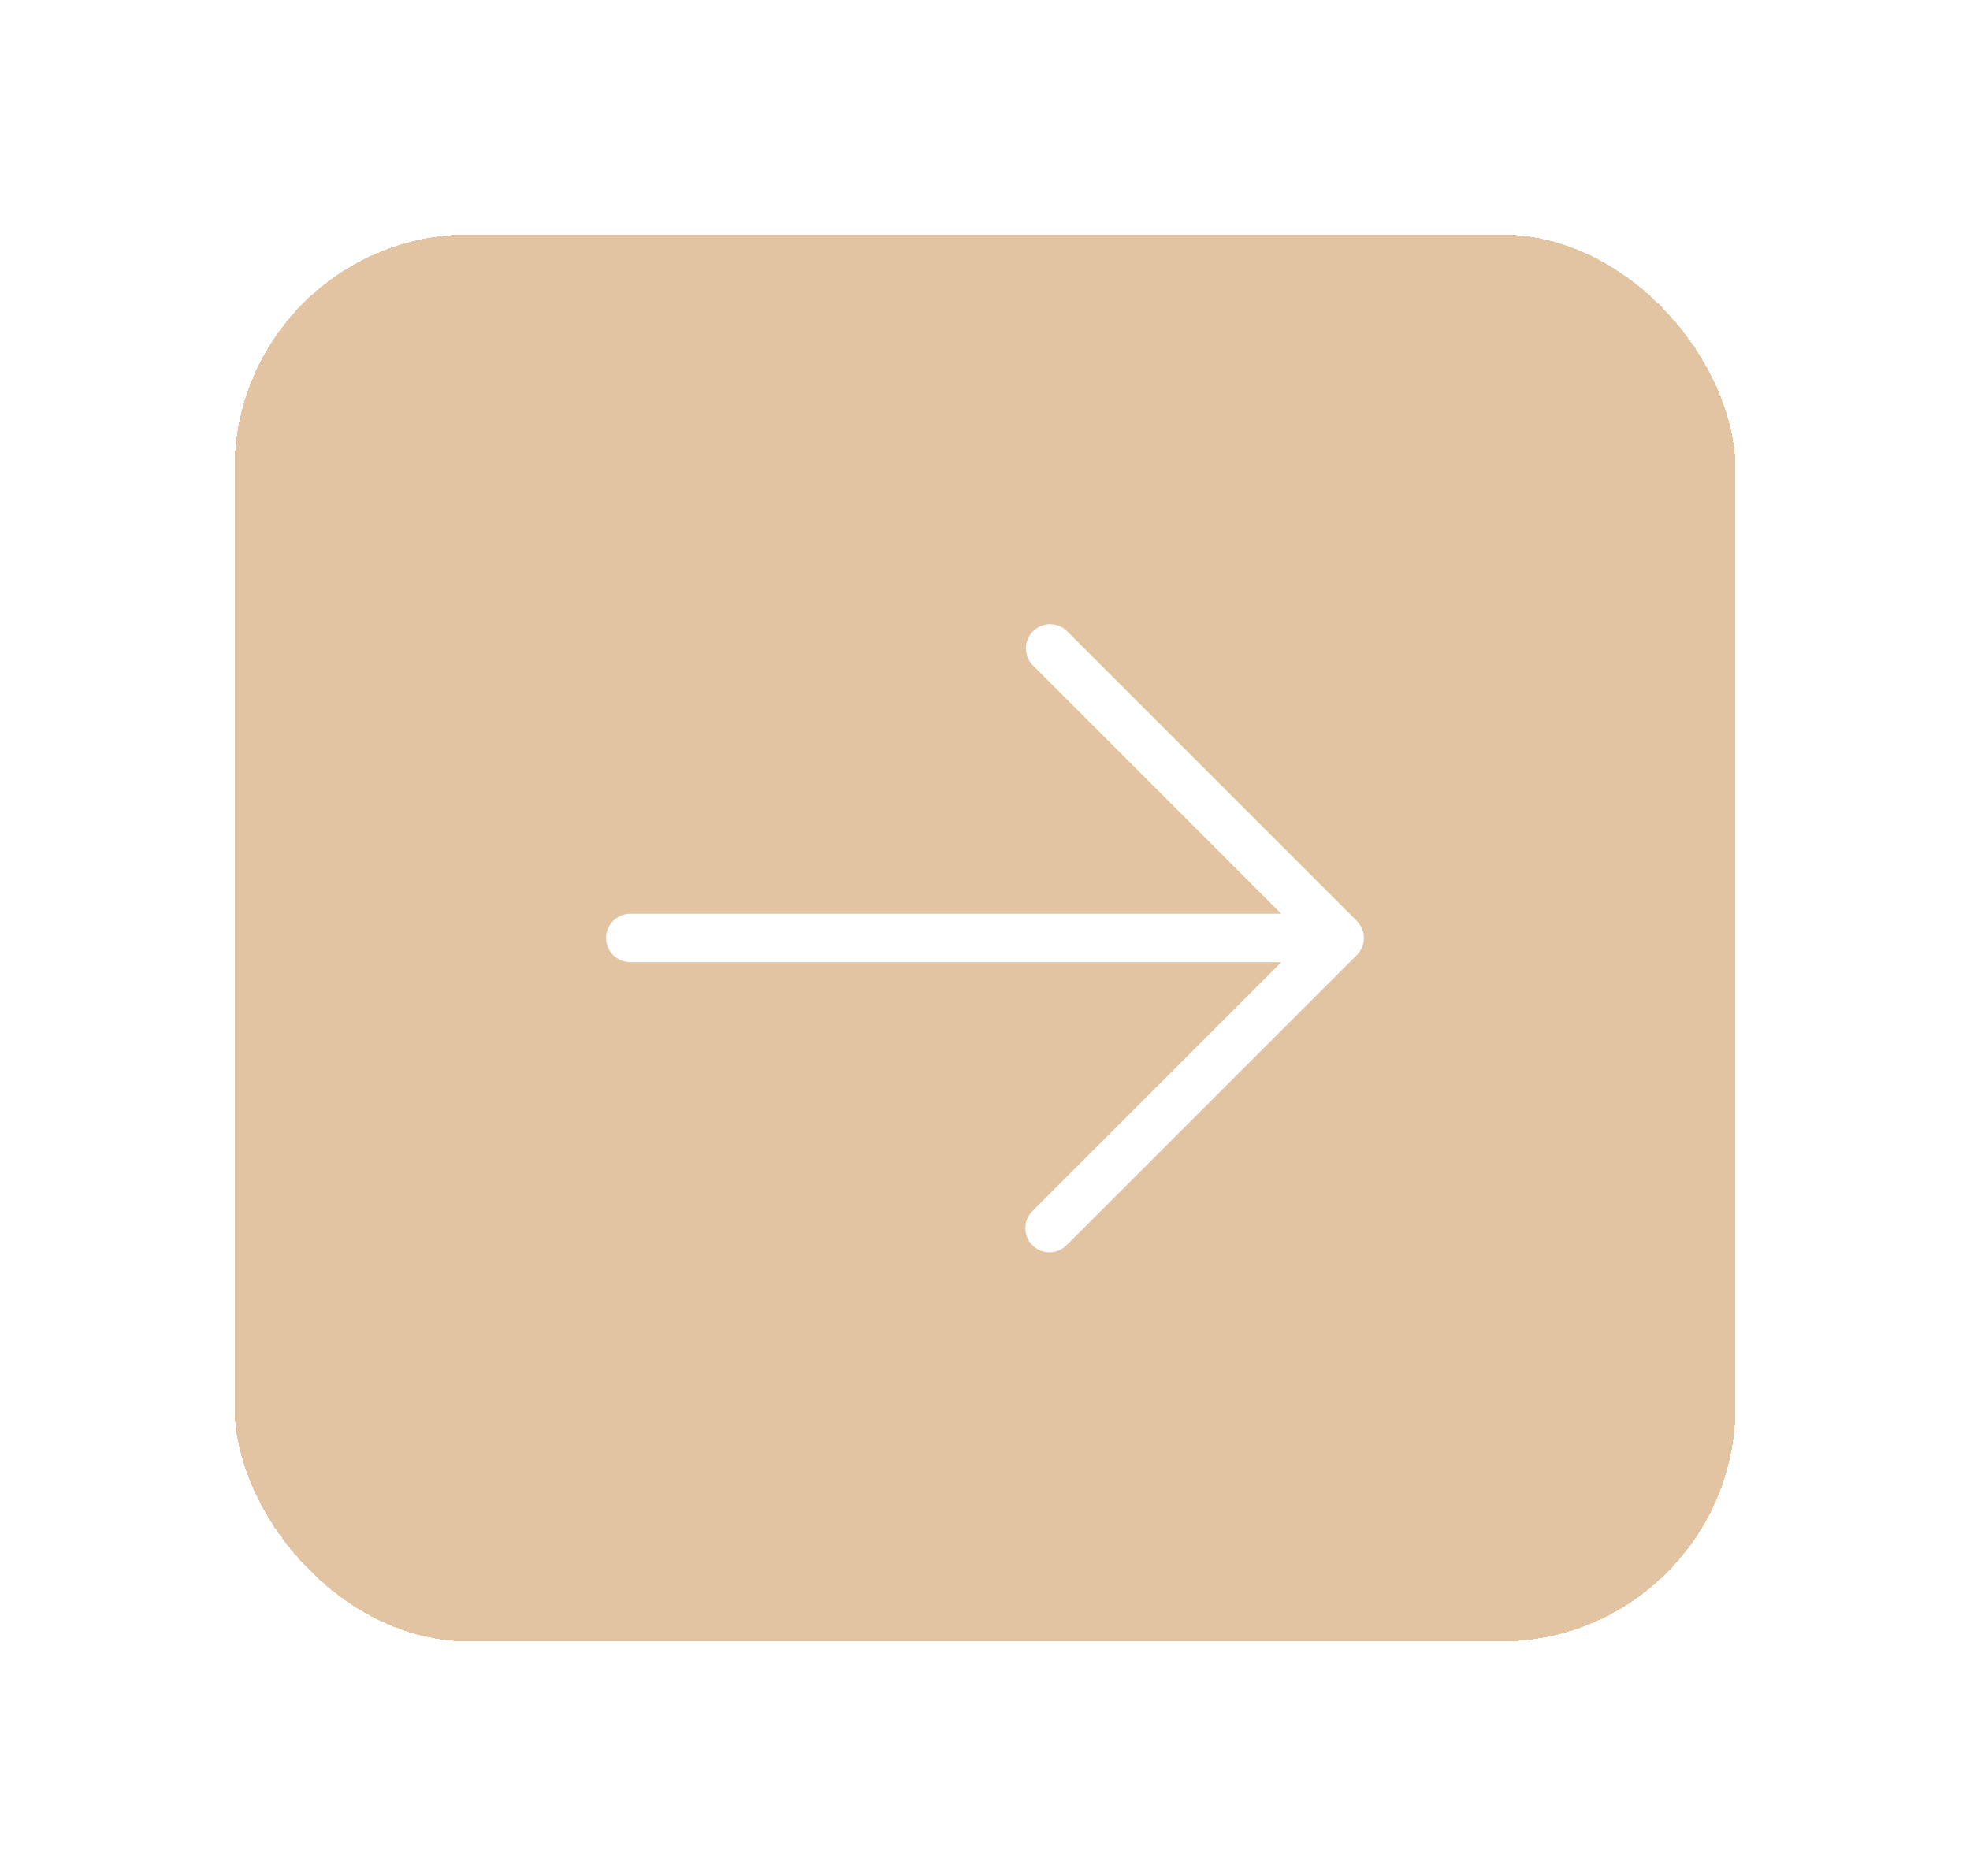 <?xml version="1.0" encoding="UTF-8"?> <svg xmlns="http://www.w3.org/2000/svg" width="42" height="40" viewBox="0 0 42 40" fill="none"> <g filter="url(#filter0_d_109_619)"> <rect x="3" y="3" width="32" height="30" rx="5" fill="#E2C4A2" shape-rendering="crispEdges"></rect> <path d="M20.011 24.552C19.914 24.455 19.86 24.324 19.86 24.188C19.86 24.051 19.914 23.92 20.011 23.823L25.317 18.516H11.438C11.301 18.516 11.17 18.461 11.073 18.365C10.976 18.268 10.922 18.137 10.922 18C10.922 17.863 10.976 17.732 11.073 17.635C11.17 17.539 11.301 17.484 11.438 17.484H25.317L20.011 12.177C19.919 12.079 19.87 11.95 19.872 11.816C19.875 11.683 19.929 11.555 20.023 11.461C20.118 11.366 20.245 11.312 20.379 11.31C20.512 11.307 20.642 11.357 20.739 11.448L26.927 17.636C27.023 17.732 27.078 17.863 27.078 18C27.078 18.137 27.023 18.268 26.927 18.364L20.739 24.552C20.643 24.648 20.512 24.703 20.375 24.703C20.238 24.703 20.107 24.648 20.011 24.552Z" fill="white"></path> </g> <defs> <filter id="filter0_d_109_619" x="0.2" y="0.2" width="41.6" height="39.6" filterUnits="userSpaceOnUse" color-interpolation-filters="sRGB"> <feFlood flood-opacity="0" result="BackgroundImageFix"></feFlood> <feColorMatrix in="SourceAlpha" type="matrix" values="0 0 0 0 0 0 0 0 0 0 0 0 0 0 0 0 0 0 127 0" result="hardAlpha"></feColorMatrix> <feOffset dx="2" dy="2"></feOffset> <feGaussianBlur stdDeviation="2.4"></feGaussianBlur> <feComposite in2="hardAlpha" operator="out"></feComposite> <feColorMatrix type="matrix" values="0 0 0 0 0 0 0 0 0 0 0 0 0 0 0 0 0 0 0.1 0"></feColorMatrix> <feBlend mode="normal" in2="BackgroundImageFix" result="effect1_dropShadow_109_619"></feBlend> <feBlend mode="normal" in="SourceGraphic" in2="effect1_dropShadow_109_619" result="shape"></feBlend> </filter> </defs> </svg> 
